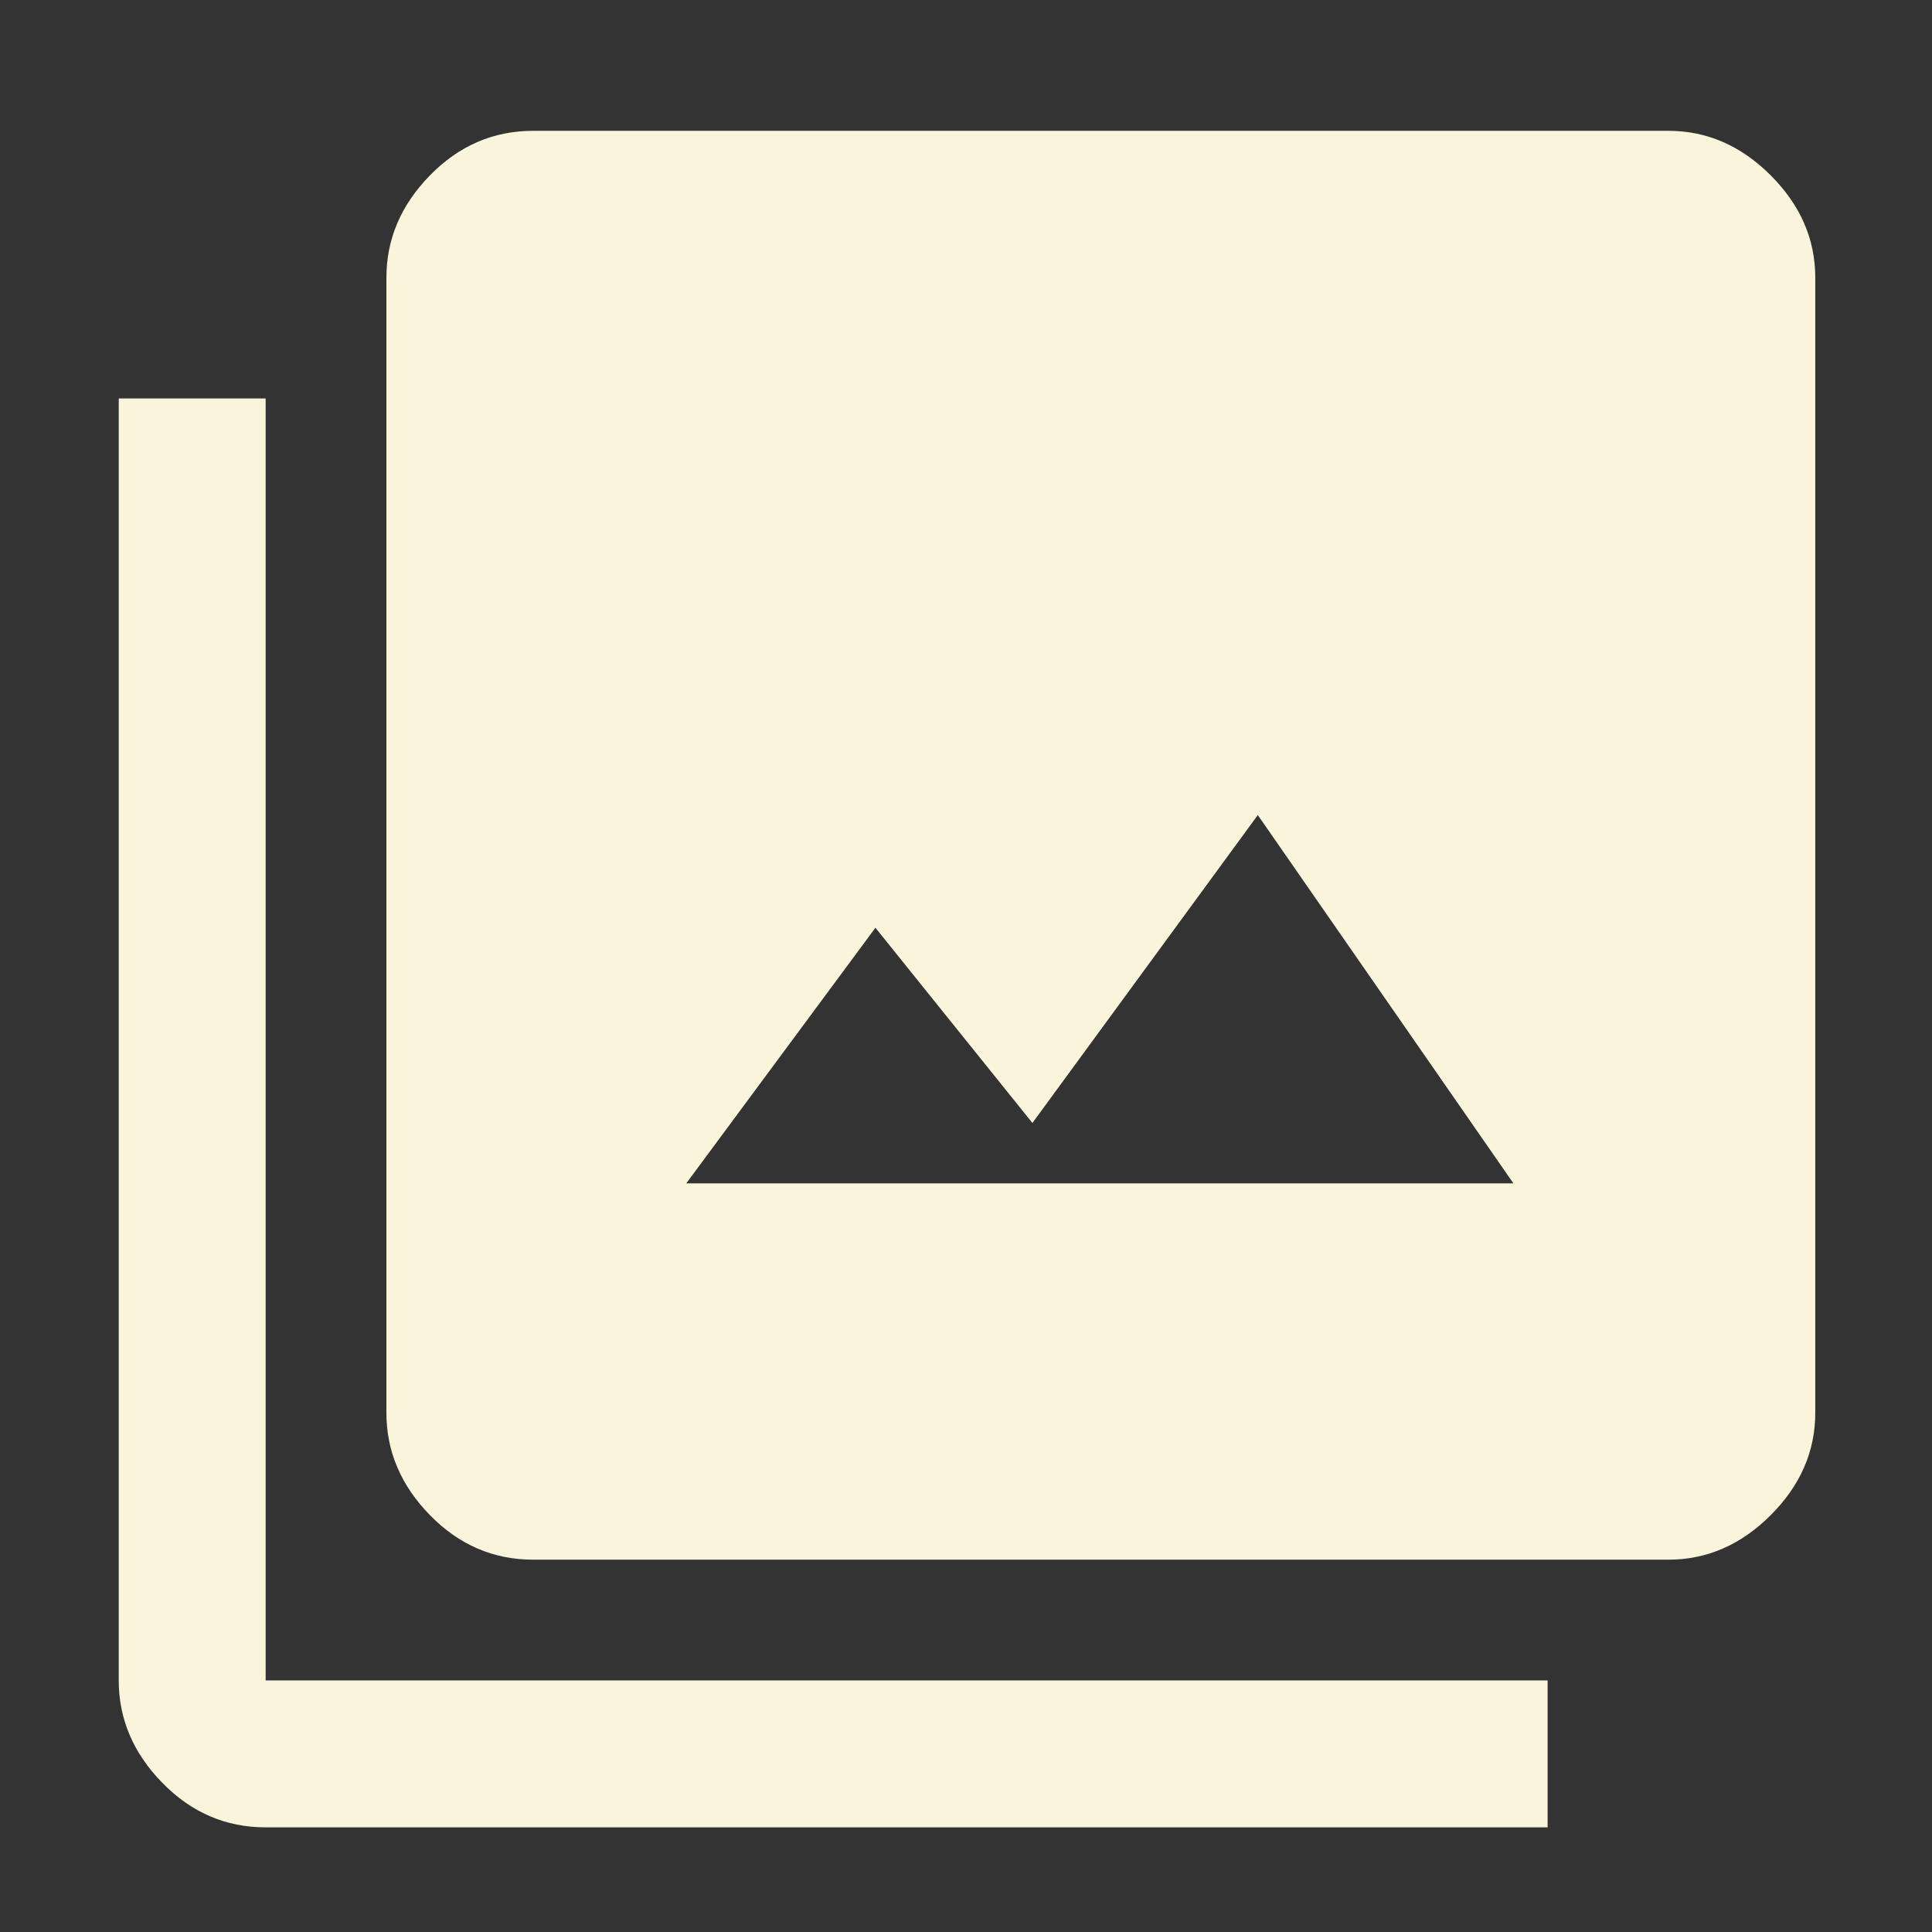 <svg xmlns="http://www.w3.org/2000/svg" height="48px" viewBox="0 -960 960 960" width="48px"
    fill="#faf4da">
    <rect x="0" y="-960" width="960" height="960" fill="#333333" stroke="none"/>
    <path
        d="M341-372h411L625-555 513-402l-78-97-94 127Zm-76 187q-29.73 0-51.36-22.14Q192-229.27 192-258v-564q0-28.72 21.64-50.86Q235.27-895 265-895h564q28.72 0 50.86 22.14T902-822v564q0 28.73-22.14 50.86Q857.72-185 829-185H265ZM132-52q-29.72 0-51.36-22.14T59-125v-637h73v637h637v73H132Z" />
</svg>